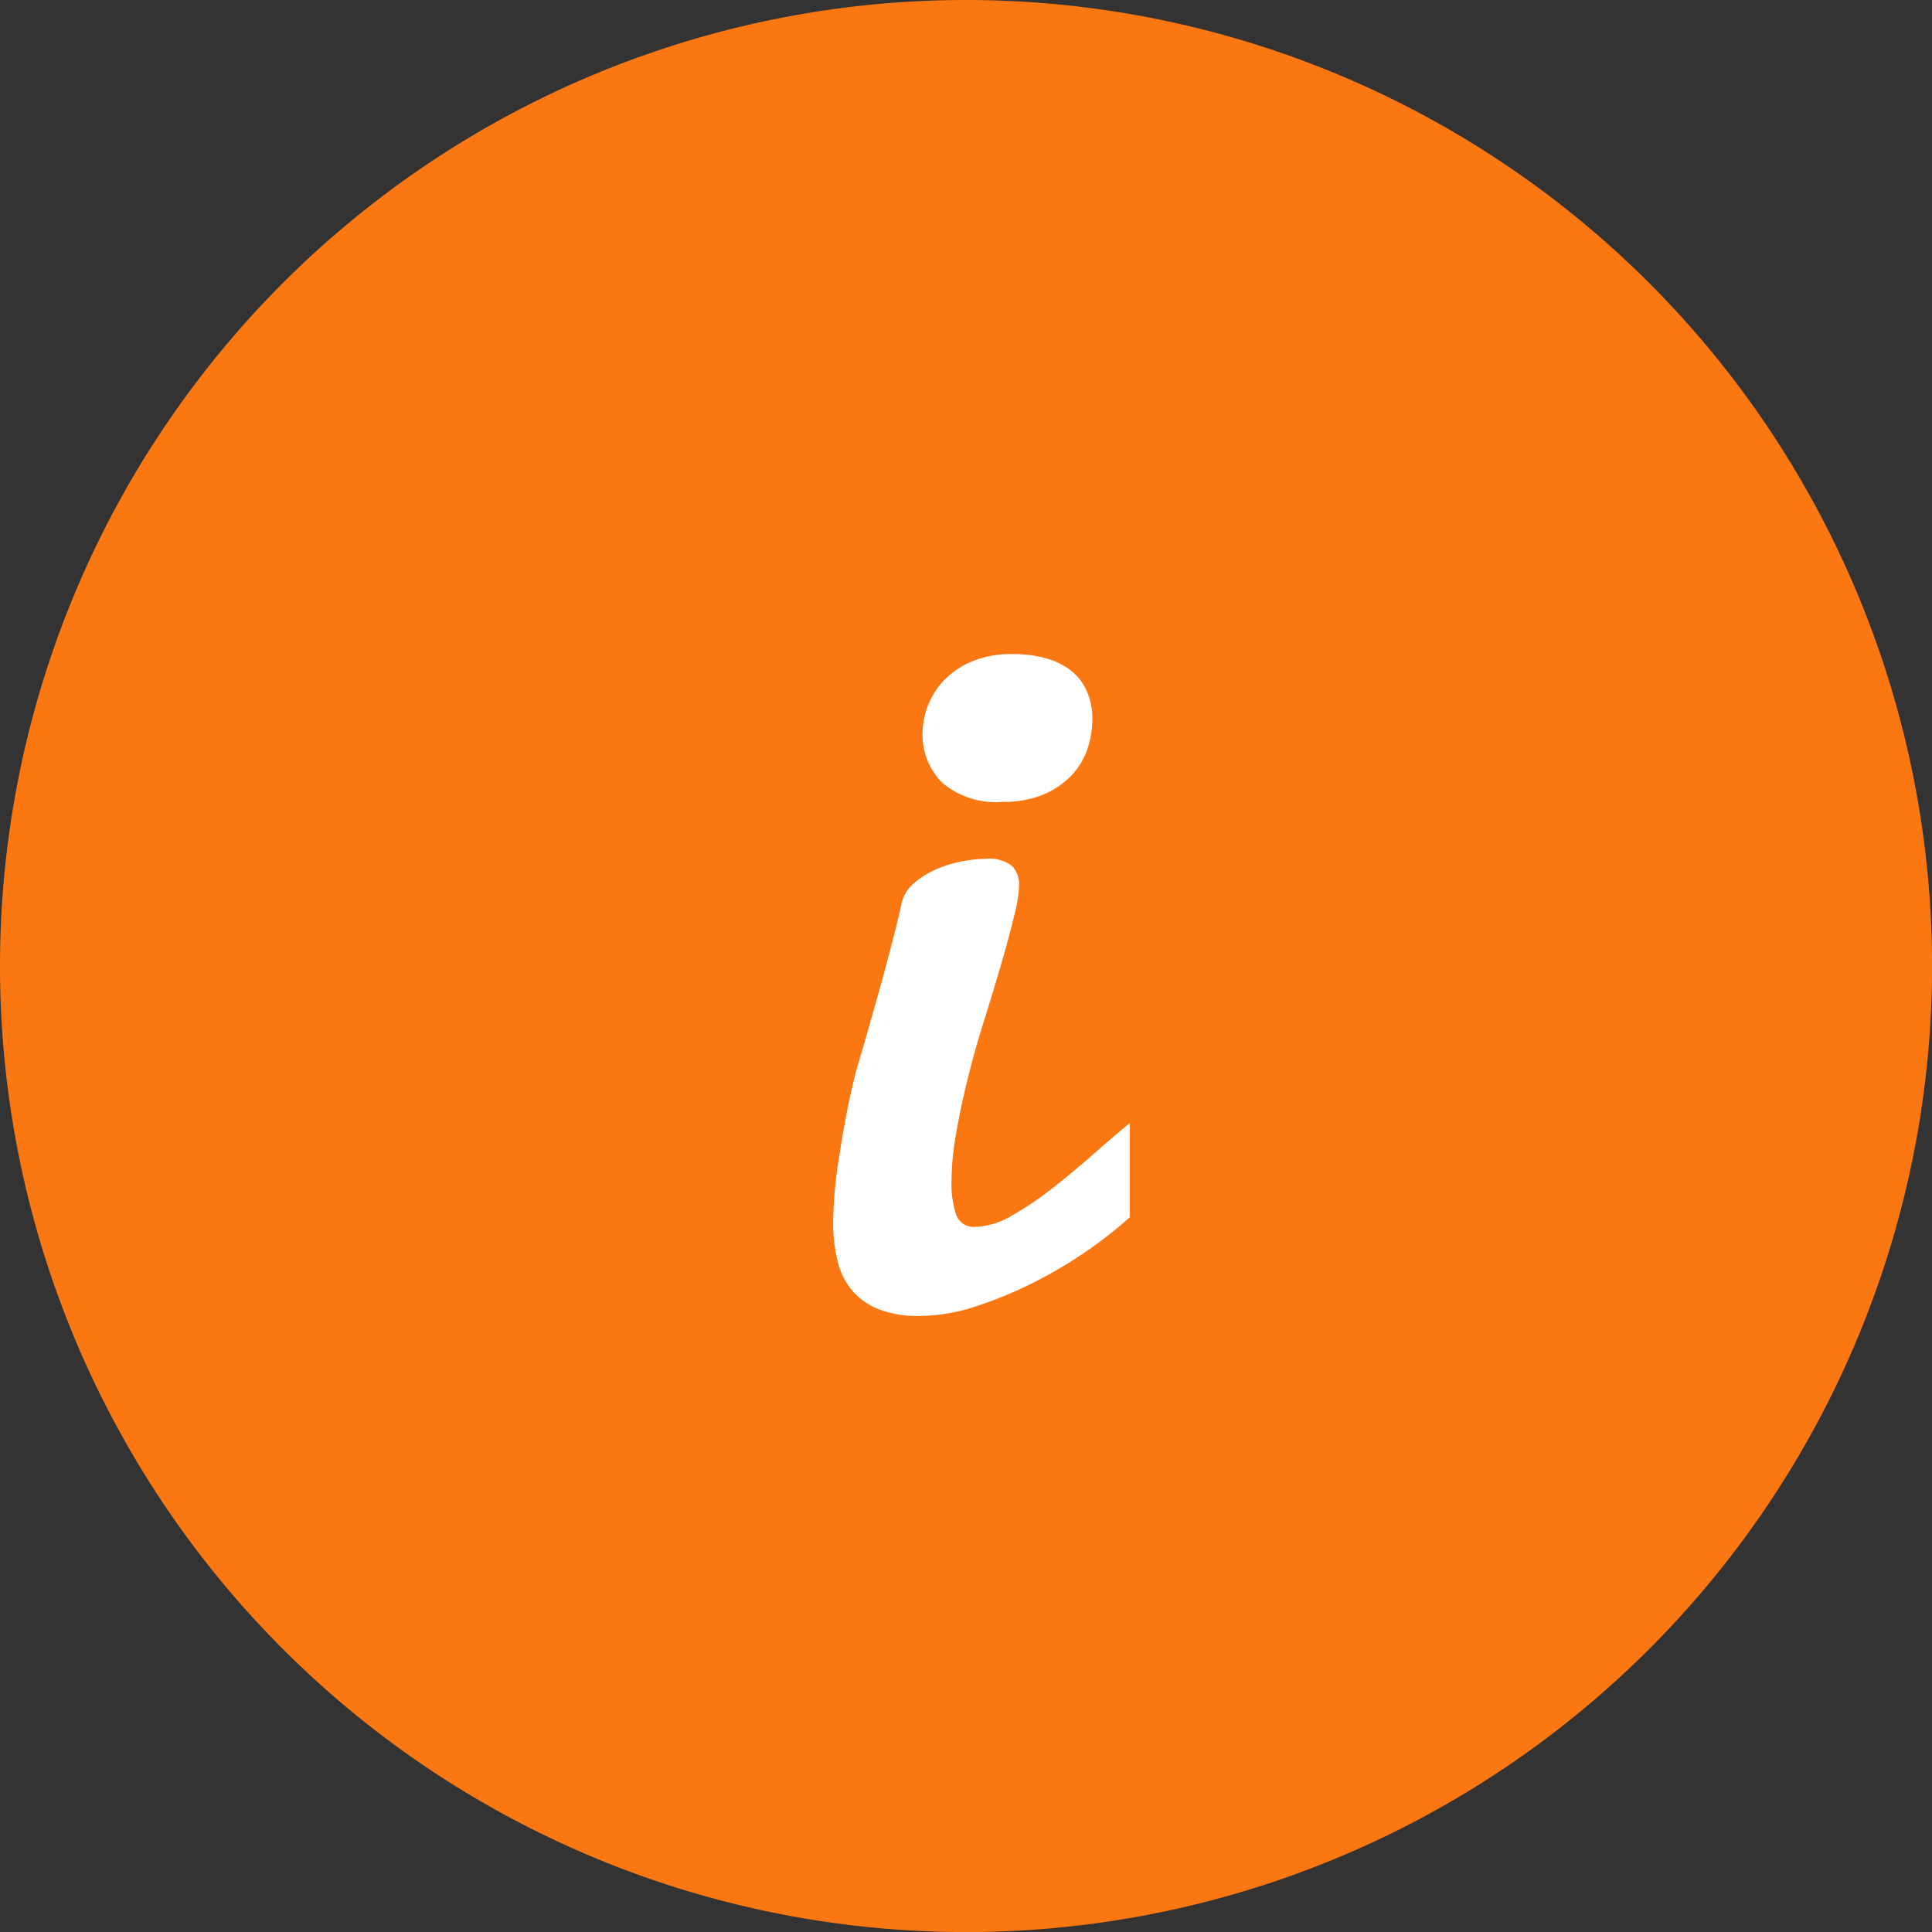 <svg xmlns="http://www.w3.org/2000/svg" width="30.199" height="30.199"><rect width="100%" height="100%" fill="#333333" stroke="none"/><path d="M15.1 0a15.1 15.1 0 110 30.2 15.1 15.1 0 110-30.2z" fill="#fa7711"/><path d="M17.659 19.027a6.419 6.419 0 01-.648.511 6.9 6.9 0 01-.837.5 6.386 6.386 0 01-.916.38 2.868 2.868 0 01-.887.152 1.681 1.681 0 01-.634-.105 1.058 1.058 0 01-.417-.293 1.13 1.13 0 01-.228-.46 2.432 2.432 0 01-.069-.6 6.585 6.585 0 01.1-1.065 13.383 13.383 0 01.261-1.318q.1-.319.406-1.413.246-.913.3-1.188a.583.583 0 01.2-.326 1.352 1.352 0 01.344-.214 1.9 1.9 0 01.4-.123 1.987 1.987 0 01.373-.04.575.575 0 01.413.112.414.414 0 01.109.3 2.136 2.136 0 01-.072.46q-.072.3-.181.681t-.275.913q-.167.532-.275.971t-.181.855a4.419 4.419 0 00-.072.75 1.505 1.505 0 00.072.518.287.287 0 00.3.192 1.2 1.2 0 00.58-.181 5.168 5.168 0 00.645-.438q.326-.257.638-.532t.551-.471zm-3.238-7.592a1.219 1.219 0 01.308-.772 1.306 1.306 0 01.435-.312 1.6 1.6 0 01.677-.127 1.907 1.907 0 01.478.058 1.162 1.162 0 01.391.177.845.845 0 01.264.315 1.026 1.026 0 01.1.464 1.461 1.461 0 01-.08.478 1.113 1.113 0 01-.254.413 1.3 1.3 0 01-.438.293 1.617 1.617 0 01-.634.112 1.294 1.294 0 01-.942-.3 1.075 1.075 0 01-.306-.799z" fill="#fff"/></svg>